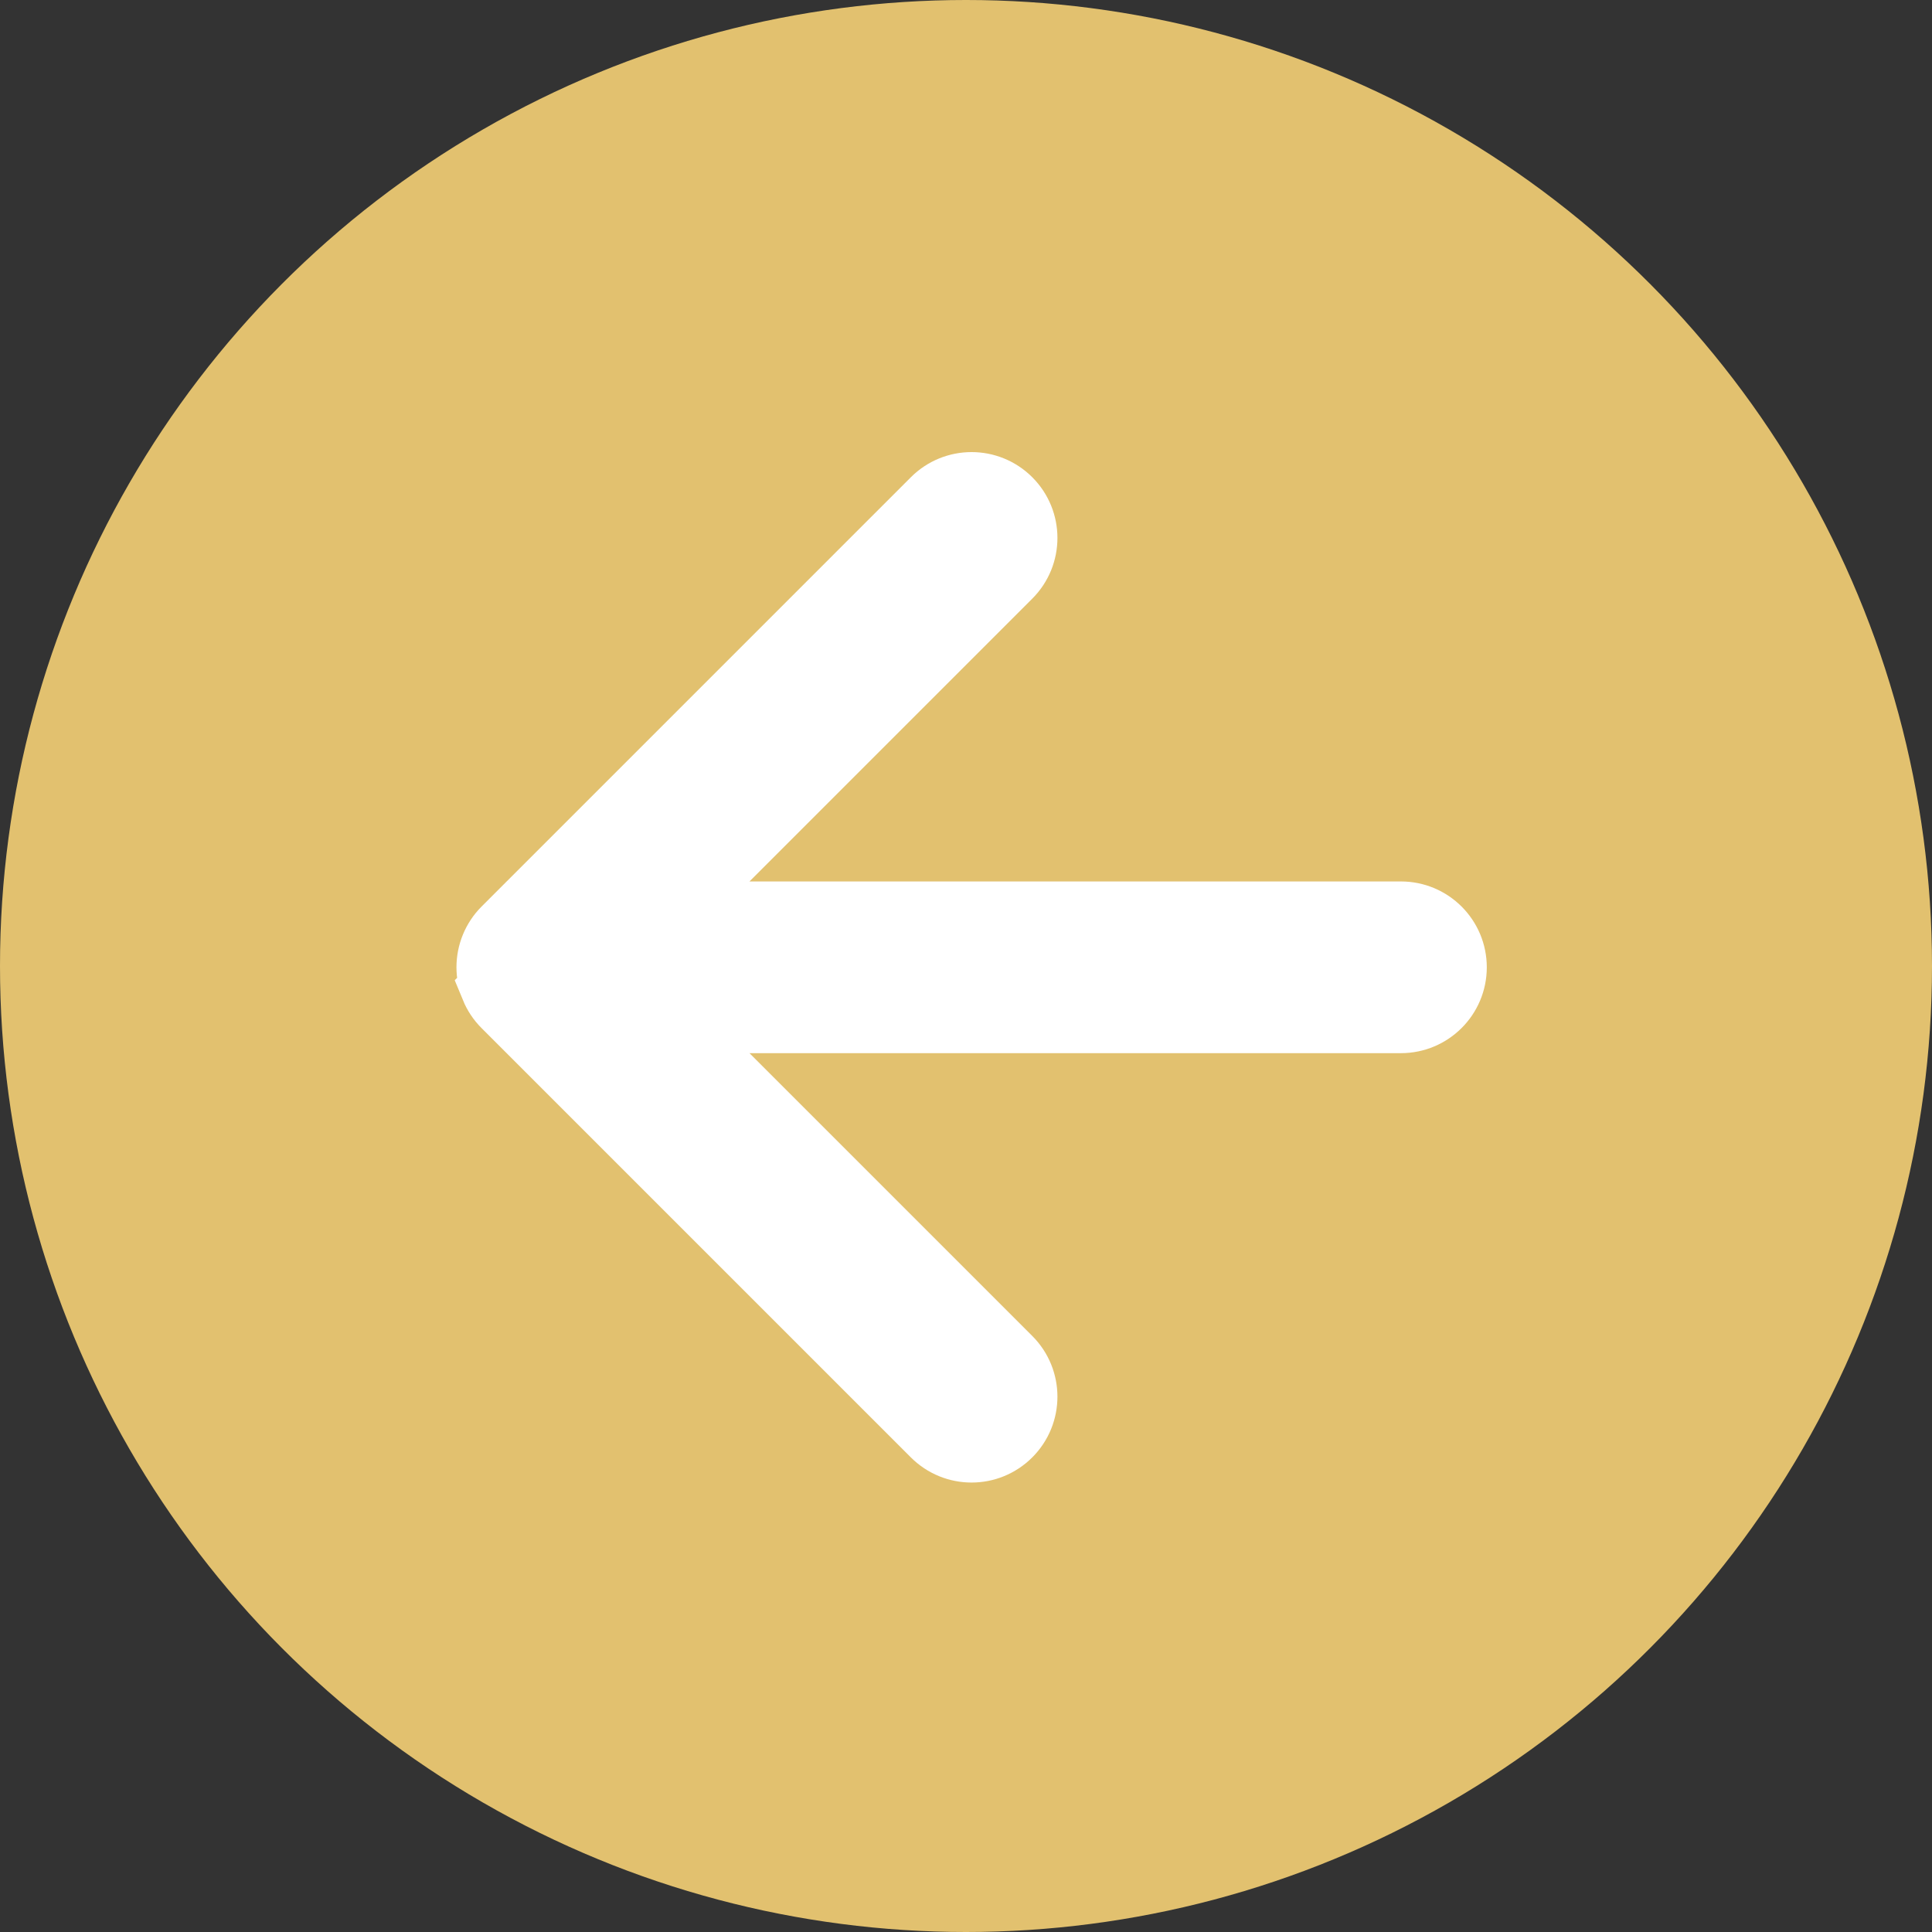 <?xml version="1.0" encoding="UTF-8"?><svg id="_レイヤー_2" xmlns="http://www.w3.org/2000/svg" viewBox="0 0 40 40"><rect x="0" y="0" width="40" height="40" fill="#333333" stroke="none"/><defs><style>.cls-1{fill:#fff;stroke:#fff;stroke-miterlimit:10;stroke-width:1.333px;}.cls-2{fill:#e2c16f;stroke-width:0px;}</style></defs><g id="_レイヤー_1-2"><circle class="cls-2" cx="20" cy="20" r="20"/><path class="cls-1" d="M10.201,20.451c-.112-.272-.112-.578,0-.849.056-.136.138-.259.24-.361l8.889-8.889c.434-.434,1.137-.434,1.571,0,.434.434.434,1.137,0,1.571l-6.993,6.993h15.097c.614,0,1.111.498,1.111,1.111s-.498,1.111-1.111,1.111h-15.097s6.993,6.993,6.993,6.993c.434.434.434,1.137,0,1.571-.217.217-.501.326-.786.326s-.569-.109-.786-.326l-8.889-8.889c-.103-.103-.184-.225-.24-.361Z"/></g></svg>
